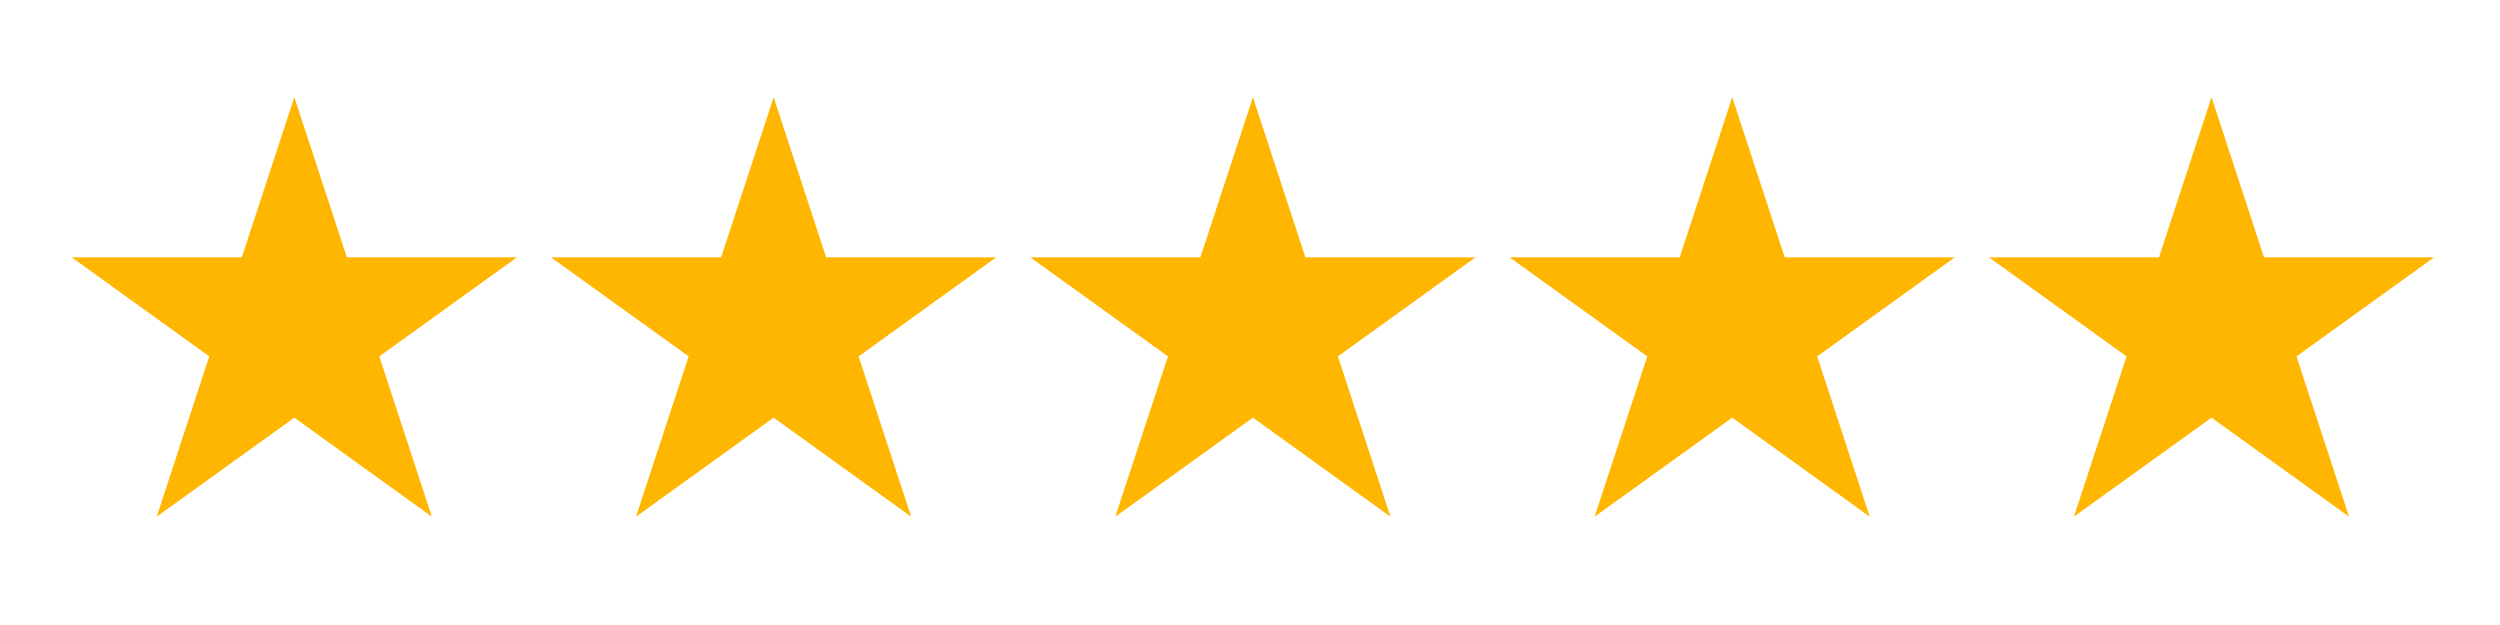 <svg xmlns="http://www.w3.org/2000/svg" xmlns:xlink="http://www.w3.org/1999/xlink" width="200" zoomAndPan="magnify" viewBox="0 0 150 37.5" height="50" preserveAspectRatio="xMidYMid meet" version="1.0"><defs><clipPath id="56b5dce412"><path d="M 33 5.832 L 60 5.832 L 60 31 L 33 31 Z M 33 5.832 " clip-rule="nonzero"/></clipPath><clipPath id="bce6612465"><path d="M 4.121 5.832 L 32 5.832 L 32 31 L 4.121 31 Z M 4.121 5.832 " clip-rule="nonzero"/></clipPath><clipPath id="6c87652a2d"><path d="M 61 5.832 L 89 5.832 L 89 31 L 61 31 Z M 61 5.832 " clip-rule="nonzero"/></clipPath><clipPath id="f656c0e119"><path d="M 90 5.832 L 118 5.832 L 118 31 L 90 31 Z M 90 5.832 " clip-rule="nonzero"/></clipPath><clipPath id="52beb7dc4e"><path d="M 119 5.832 L 146.227 5.832 L 146.227 31 L 119 31 Z M 119 5.832 " clip-rule="nonzero"/></clipPath></defs><g clip-path="url(#56b5dce412)"><path fill="#ffb600" d="M 46.418 5.832 L 49.57 15.441 L 59.77 15.441 L 51.516 21.383 L 54.668 31 L 46.418 25.059 L 38.16 31 L 41.32 21.383 L 33.062 15.441 L 43.266 15.441 Z M 46.418 5.832 " fill-opacity="1" fill-rule="nonzero"/></g><g clip-path="url(#bce6612465)"><path fill="#ffb600" d="M 17.66 5.832 L 20.812 15.441 L 31.016 15.441 L 22.758 21.383 L 25.91 31 L 17.66 25.059 L 9.402 31 L 12.555 21.383 L 4.305 15.441 L 14.508 15.441 Z M 17.66 5.832 " fill-opacity="1" fill-rule="nonzero"/></g><g clip-path="url(#6c87652a2d)"><path fill="#ffb600" d="M 75.176 5.832 L 78.324 15.441 L 88.527 15.441 L 80.273 21.383 L 83.426 31 L 75.176 25.059 L 66.918 31 L 70.078 21.383 L 61.82 15.441 L 72.023 15.441 Z M 75.176 5.832 " fill-opacity="1" fill-rule="nonzero"/></g><g clip-path="url(#f656c0e119)"><path fill="#ffb600" d="M 103.934 5.832 L 107.082 15.441 L 117.285 15.441 L 109.031 21.383 L 112.184 31 L 103.934 25.059 L 95.676 31 L 98.836 21.383 L 90.578 15.441 L 100.781 15.441 Z M 103.934 5.832 " fill-opacity="1" fill-rule="nonzero"/></g><g clip-path="url(#52beb7dc4e)"><path fill="#ffb600" d="M 132.691 5.832 L 135.84 15.441 L 146.043 15.441 L 137.789 21.383 L 140.941 31 L 132.691 25.059 L 124.434 31 L 127.594 21.383 L 119.336 15.441 L 129.539 15.441 Z M 132.691 5.832 " fill-opacity="1" fill-rule="nonzero"/></g></svg>